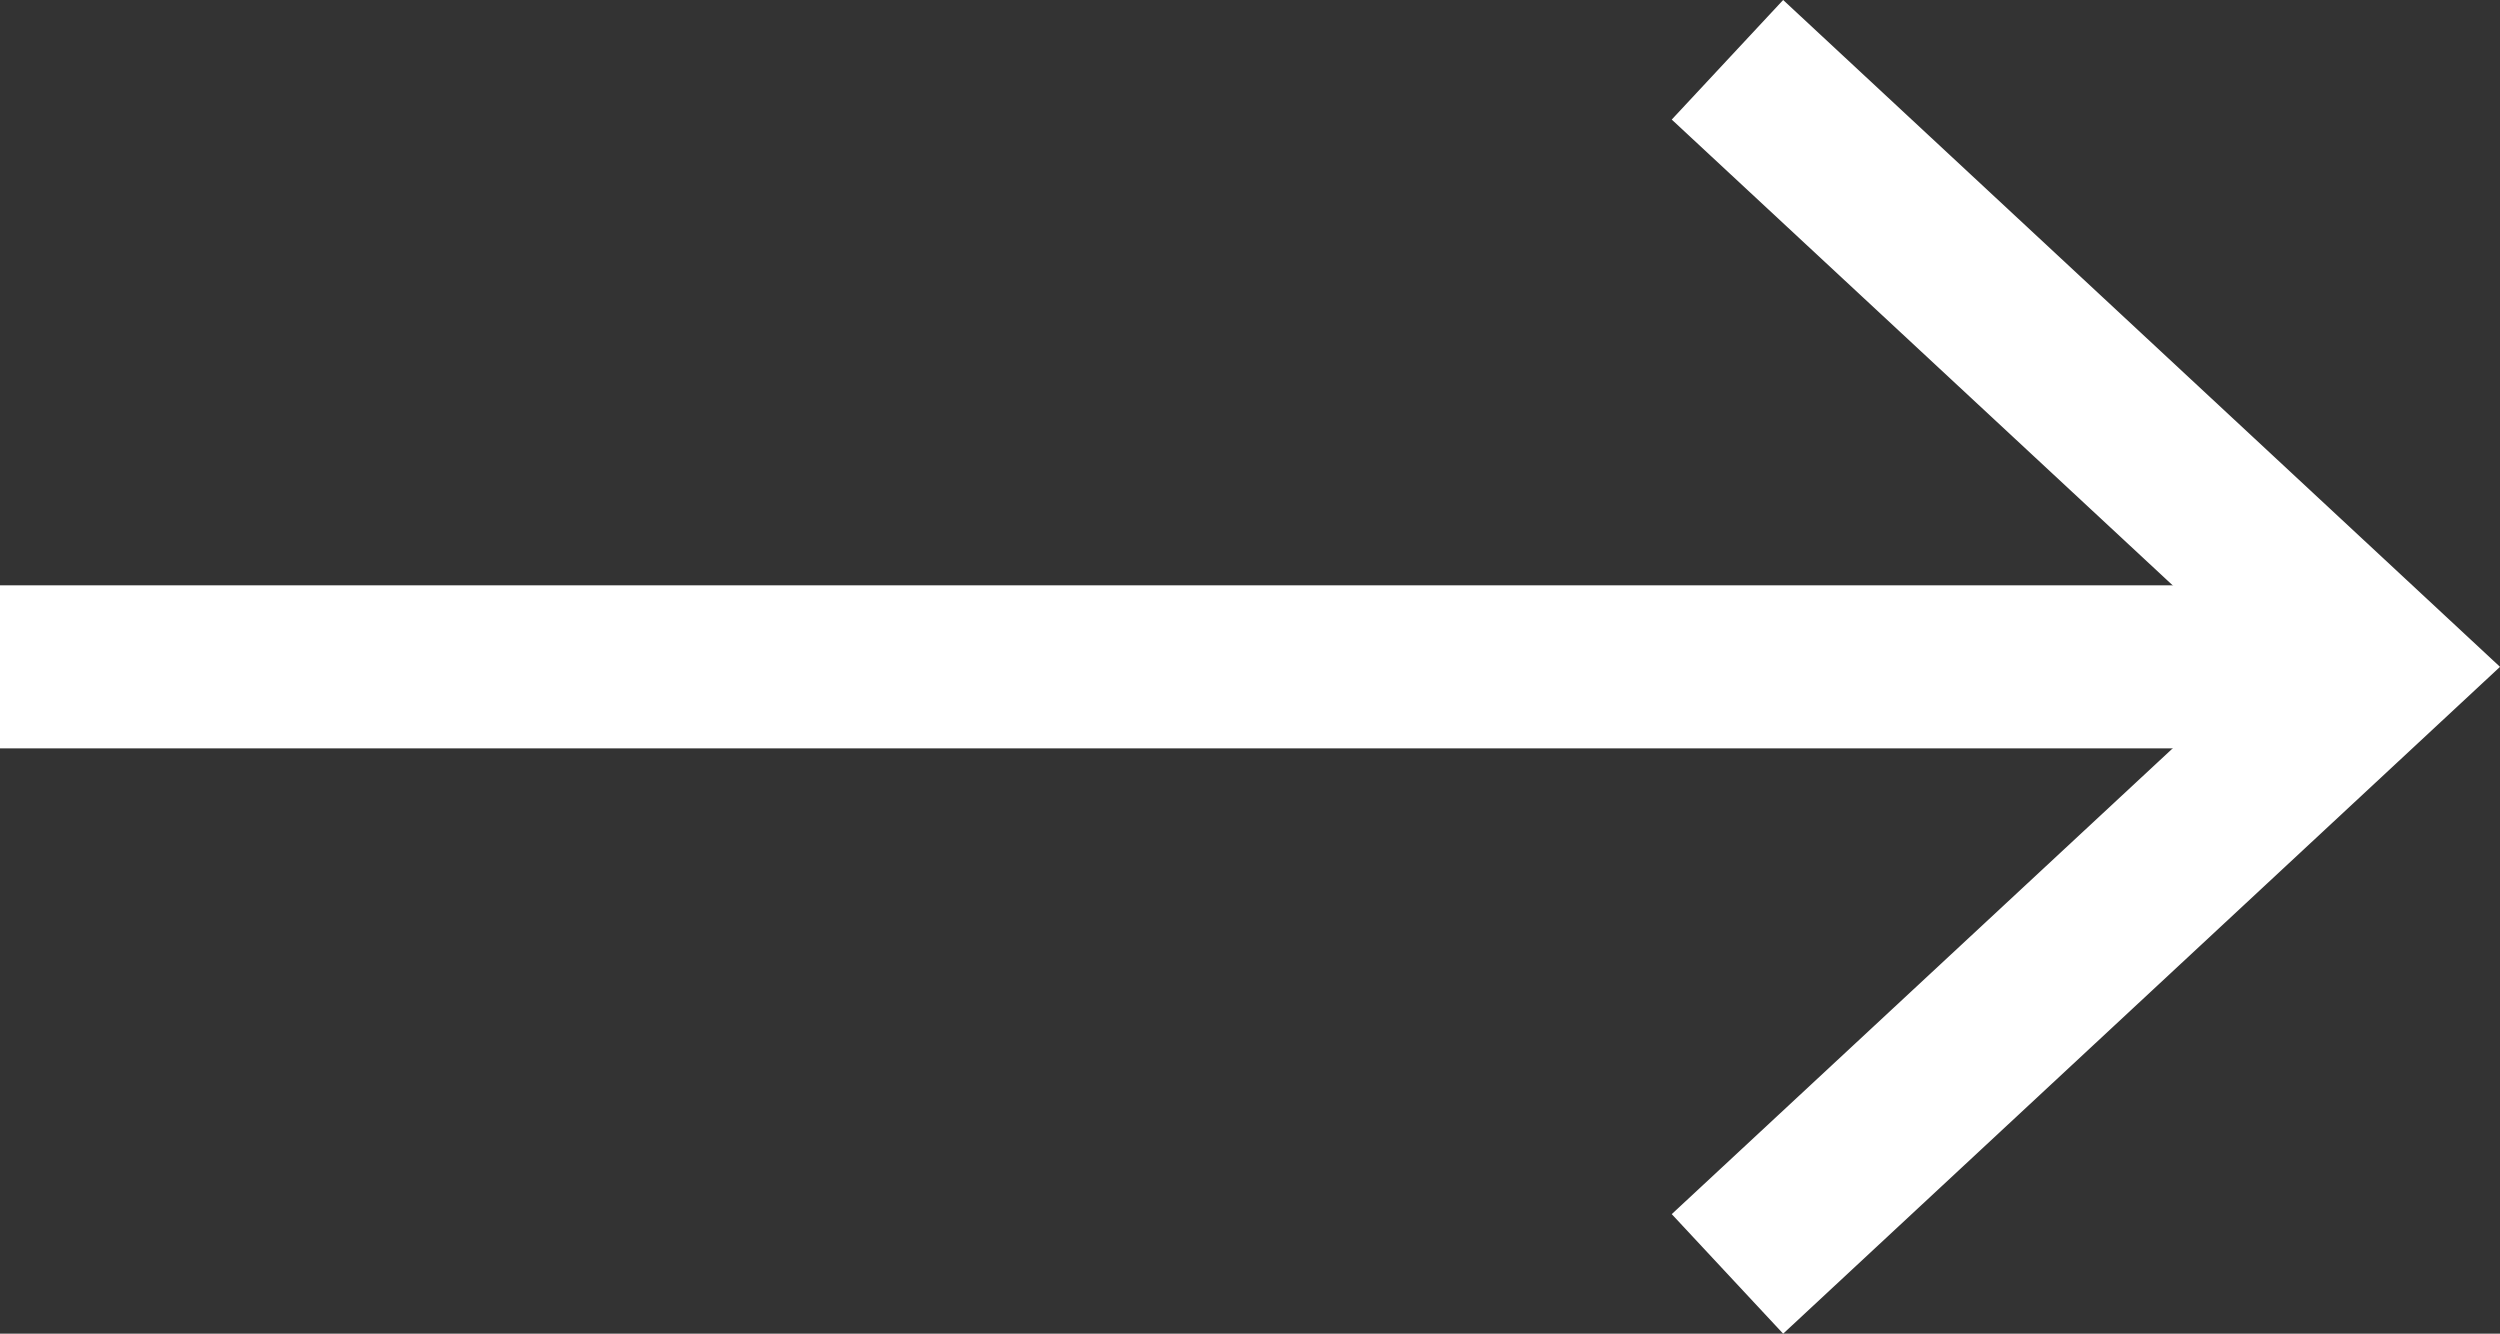 <svg xmlns="http://www.w3.org/2000/svg" viewBox="0 0 46 24.54"><rect x="0" y="0" width="46" height="24.54" fill="#333333" stroke="none"/><defs><style>.cls-1{fill:#fff;}.cls-2{fill:none;stroke:#fff;stroke-miterlimit:10;stroke-width:3px;}</style></defs><title>Element 9</title><g id="Ebene_2" data-name="Ebene 2"><g id="Ebene_1-2" data-name="Ebene 1"><line class="cls-1" y1="12.27" x2="46" y2="12.27"/><line class="cls-2" y1="12.27" x2="42.75" y2="12.27"/><polygon class="cls-1" points="32.81 24.54 30.76 22.34 41.59 12.27 30.76 2.2 32.81 0 46 12.27 32.81 24.54"/></g></g></svg>